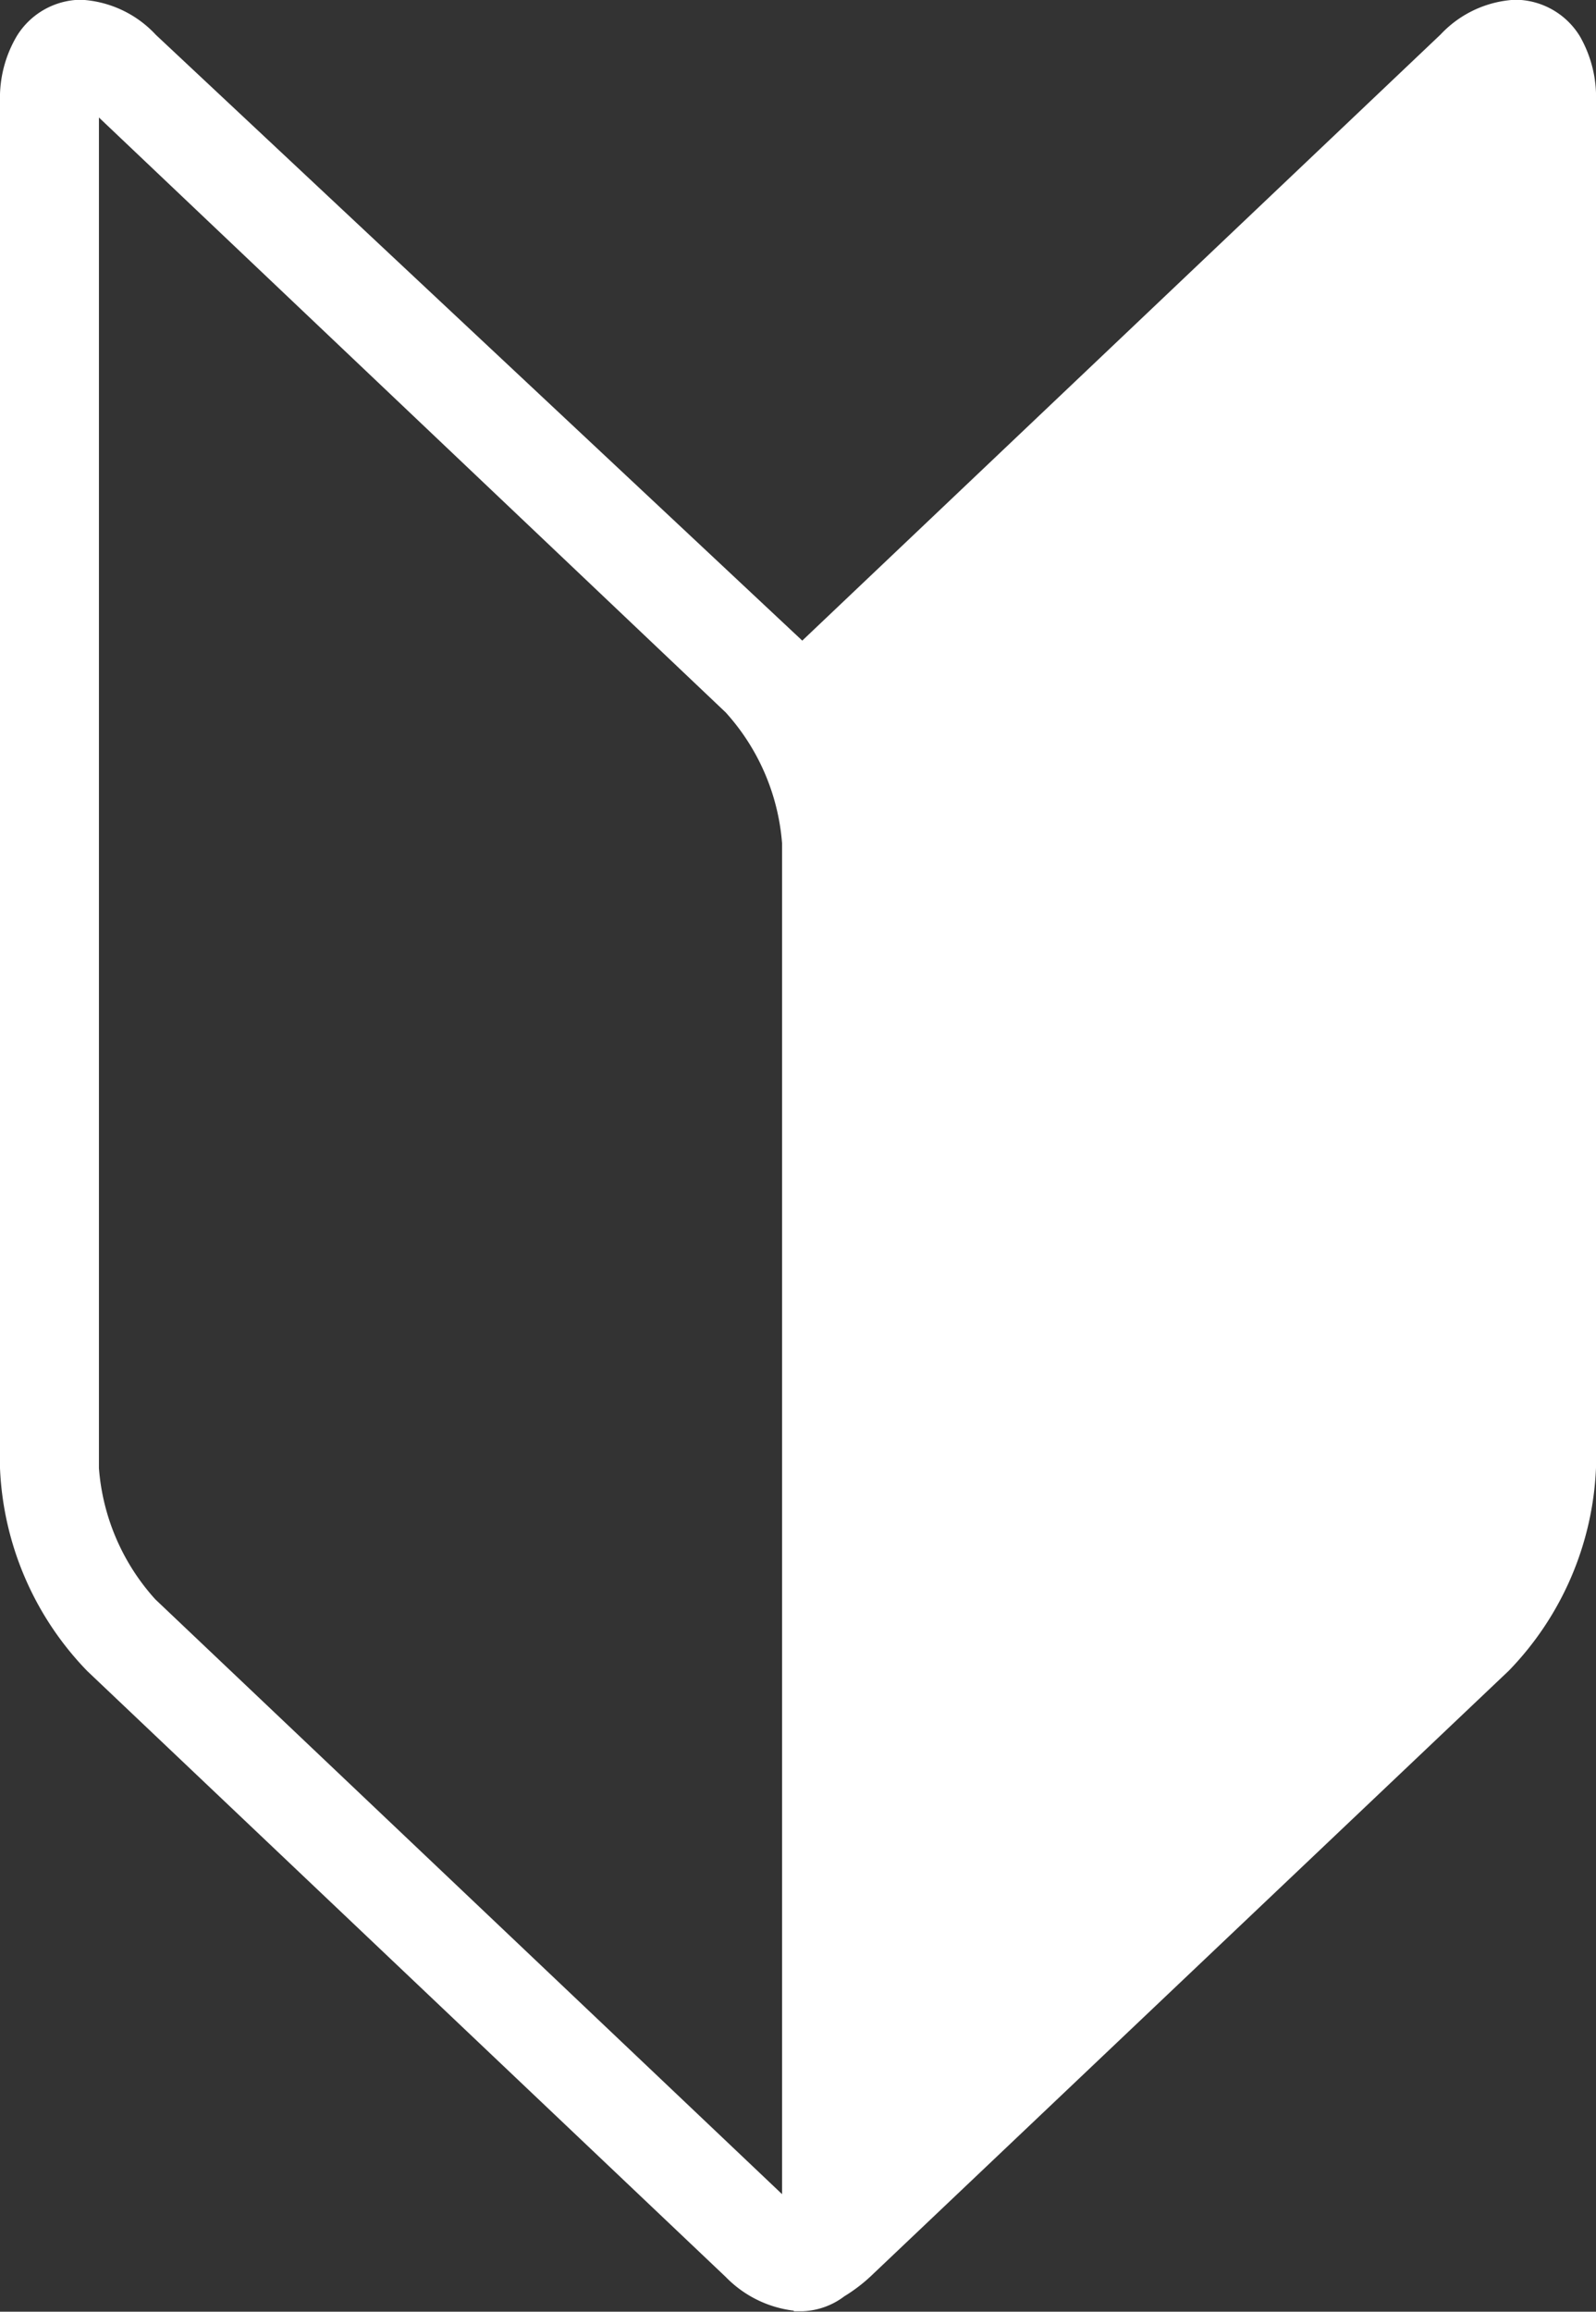 <svg xmlns="http://www.w3.org/2000/svg" xmlns:xlink="http://www.w3.org/1999/xlink" width="17.407" height="25.202" viewBox="0 0 17.407 25.202">
  <rect x="0" y="0" width="17.407" height="25.202" fill="#333333" stroke="none"/>
  <defs>
    <clipPath id="clip-path">
      <rect id="長方形_24700" data-name="長方形 24700" width="17.407" height="25.202" transform="translate(0 0)" fill="#fff"/>
    </clipPath>
  </defs>
  <g id="グループ_11510" data-name="グループ 11510" transform="translate(0 -0.003)">
    <g id="グループ_11509" data-name="グループ 11509" transform="translate(0 0.003)" clip-path="url(#clip-path)">
      <path id="パス_46275" data-name="パス 46275" d="M0,1.109v14.9a3.379,3.379,0,0,0,.952,2.212l6.965,6.607a1.241,1.241,0,0,0,.741.366V25.2h.022c.009,0,.017,0,.026,0l.023,0h.024a.8.8,0,0,0,.456-.163,1.763,1.763,0,0,0,.283-.214l6.964-6.606a3.376,3.376,0,0,0,.951-2.212V1.109A1.334,1.334,0,0,0,17.232.4a.831.831,0,0,0-.706-.4,1.2,1.2,0,0,0-.813.378L8.75,6.987,1.7.383A1.2,1.2,0,0,0,.881,0a.831.831,0,0,0-.7.4A1.324,1.324,0,0,0,0,1.109m1.079.175L7.915,7.77A2.4,2.4,0,0,1,8.53,9.2V23.924L1.694,17.439a2.4,2.4,0,0,1-.615-1.43Z" transform="translate(0 -0.003)" fill="#fff"/>
    </g>
  </g>
</svg>
